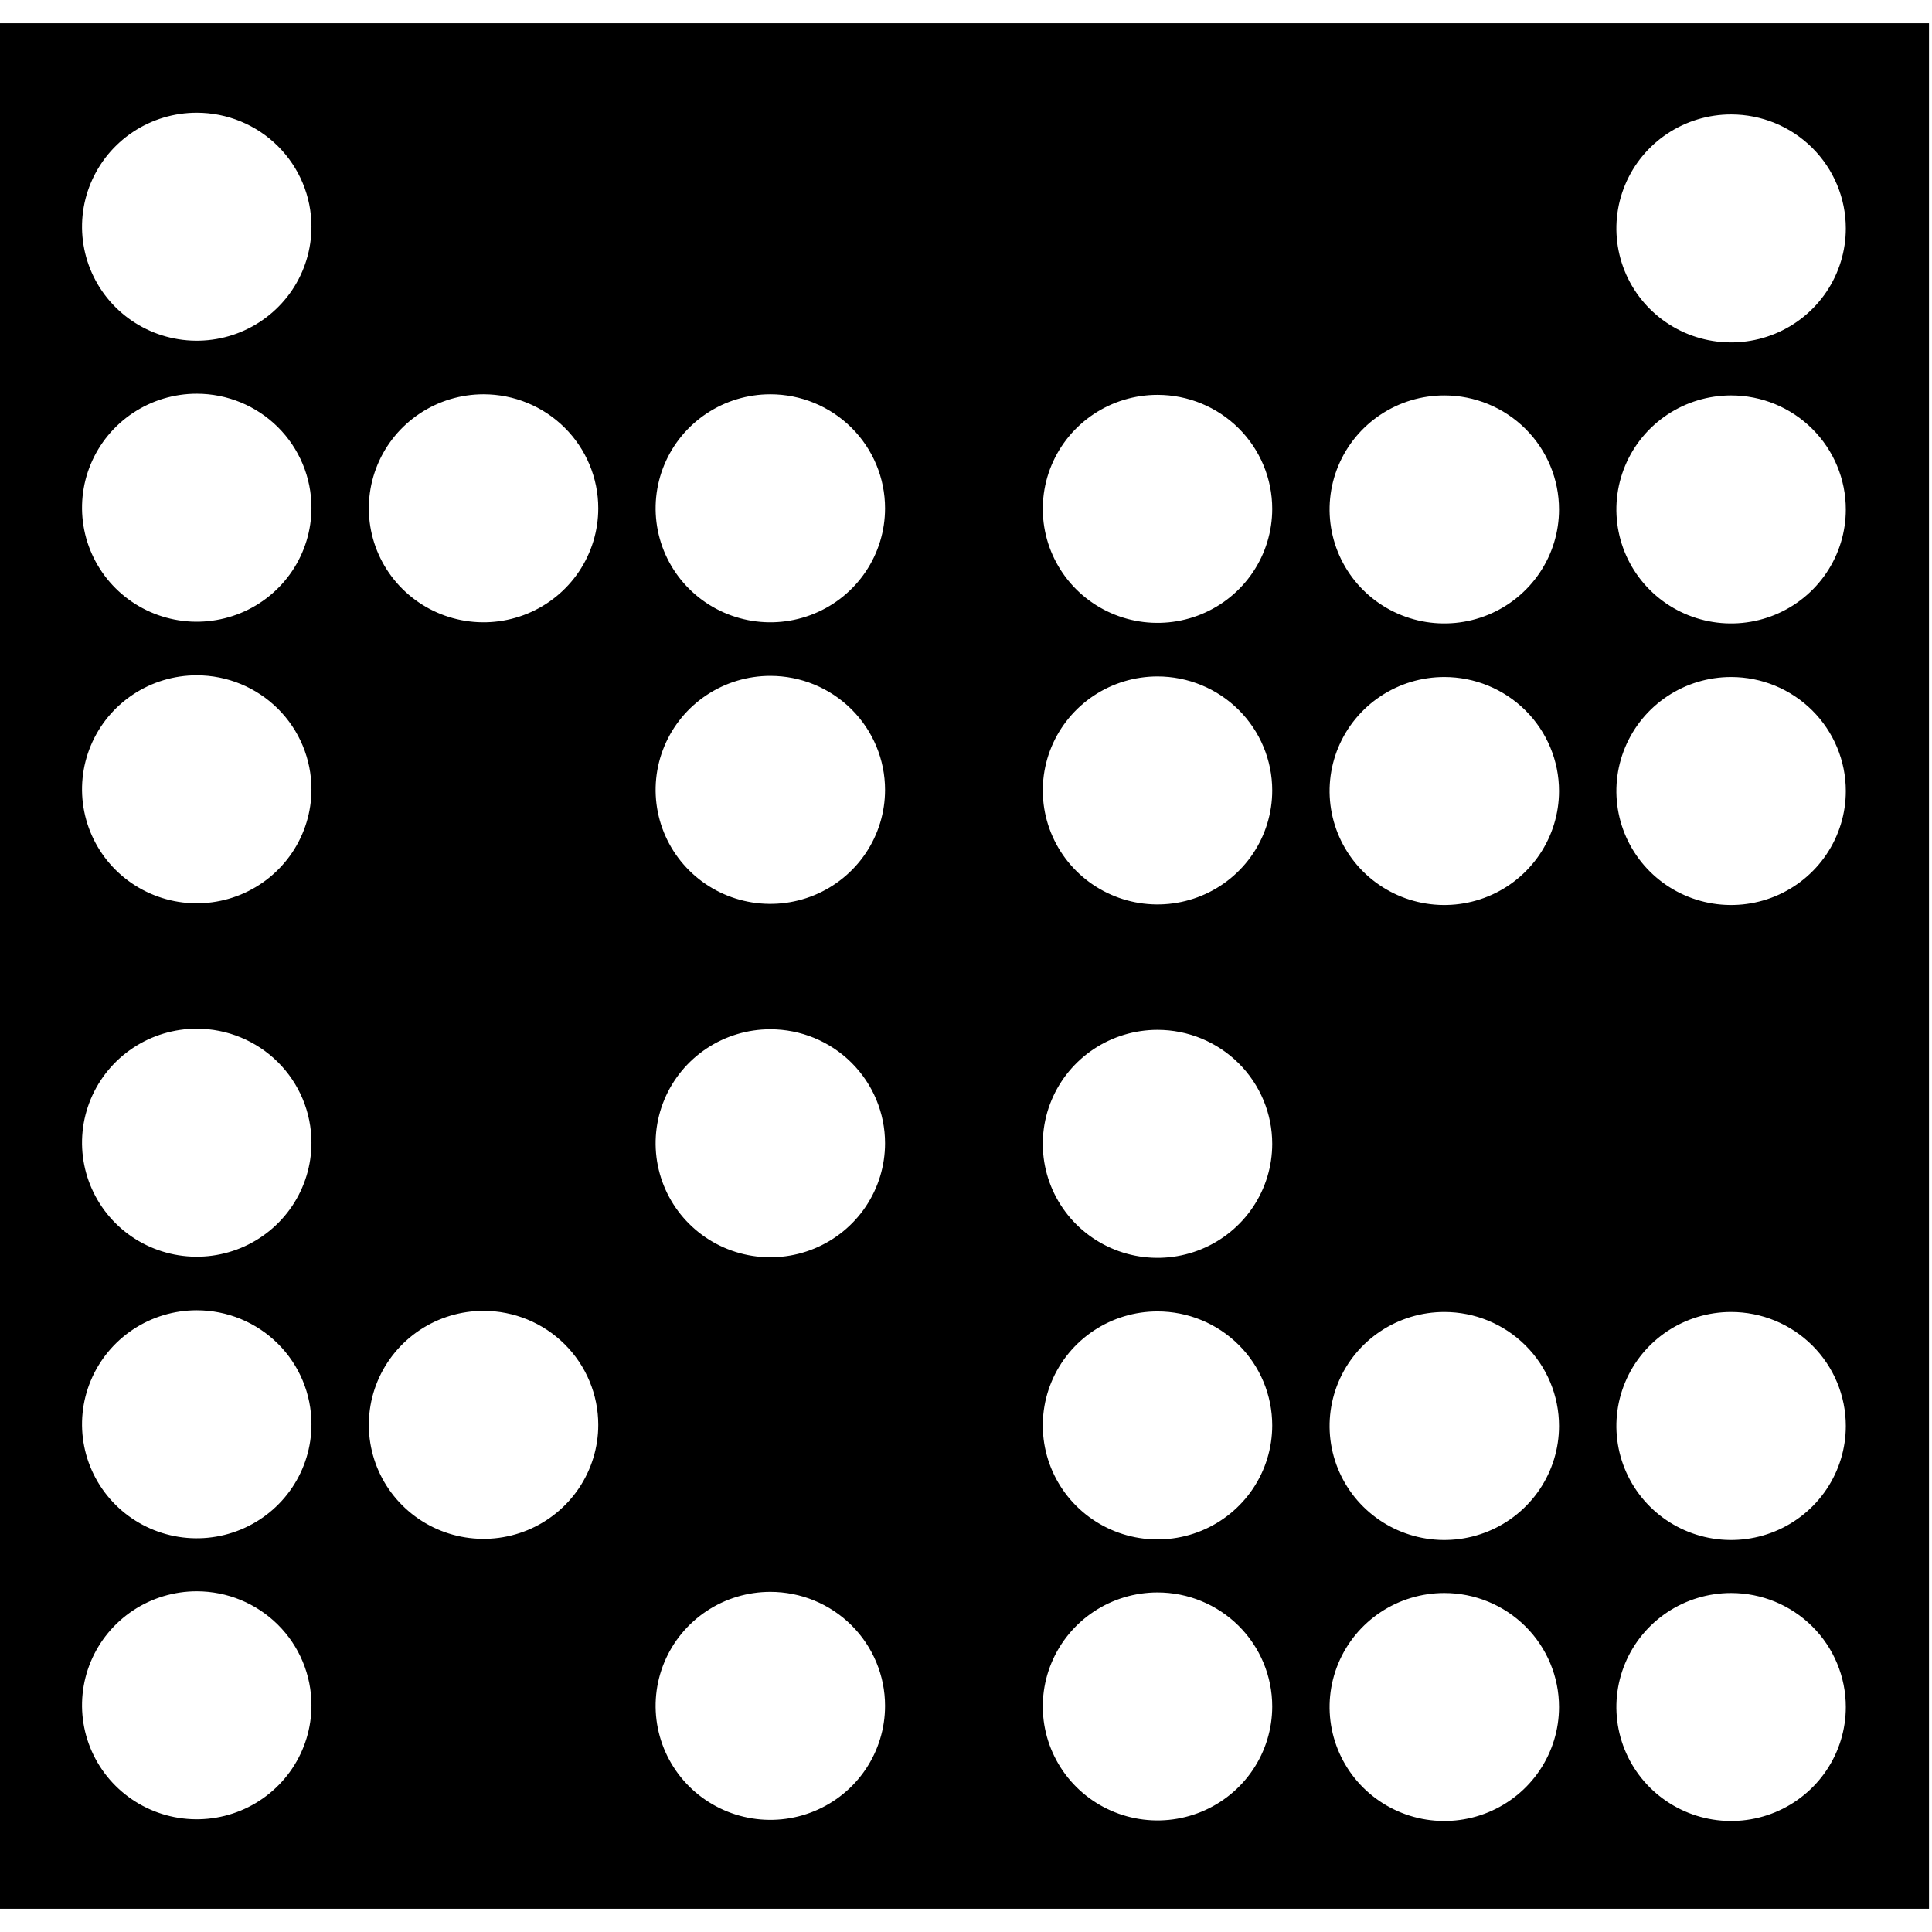 <svg 
    width="512" 
    height="512"
    viewBox="0 0 208 203"
    xmlns="http://www.w3.org/2000/svg">
  <style>
  .udkfavicon {
      fill: black;
  }
  </style>
  <path class="udkfavicon" d="M0 203H207.676V0H0V203ZM33.532 21.908C33.532 24.335 32.808 26.708 31.451 28.727C30.093 30.745 28.165 32.318 25.908 33.247C23.651 34.176 21.168 34.419 18.772 33.945C16.376 33.472 14.175 32.303 12.448 30.586C10.721 28.87 9.545 26.683 9.068 24.302C8.591 21.921 8.836 19.454 9.771 17.211C10.706 14.968 12.289 13.052 14.32 11.703C16.351 10.354 18.739 9.635 21.181 9.635C24.457 9.635 27.598 10.928 29.915 13.229C32.231 15.531 33.532 18.653 33.532 21.908ZM33.532 52.161C33.532 54.589 32.808 56.962 31.451 58.98C30.093 60.998 28.165 62.572 25.908 63.501C23.651 64.429 21.168 64.672 18.772 64.199C16.376 63.725 14.175 62.556 12.448 60.84C10.721 59.123 9.545 56.937 9.068 54.556C8.591 52.175 8.836 49.707 9.771 47.465C10.706 45.222 12.289 43.305 14.32 41.957C16.351 40.608 18.739 39.888 21.181 39.888C24.457 39.888 27.598 41.181 29.915 43.483C32.231 45.785 33.532 48.906 33.532 52.161ZM33.532 82.476C33.532 84.904 32.808 87.277 31.451 89.295C30.093 91.313 28.165 92.886 25.908 93.816C23.651 94.744 21.168 94.987 18.772 94.514C16.376 94.04 14.175 92.871 12.448 91.155C10.721 89.439 9.545 87.252 9.068 84.871C8.591 82.49 8.836 80.022 9.771 77.78C10.706 75.537 12.289 73.62 14.32 72.272C16.351 70.923 18.739 70.203 21.181 70.203C24.457 70.203 27.598 71.496 29.915 73.798C32.231 76.1 33.532 79.221 33.532 82.476ZM33.532 120.524C33.532 122.951 32.808 125.324 31.451 127.342C30.093 129.361 28.165 130.934 25.908 131.863C23.651 132.792 21.168 133.035 18.772 132.561C16.376 132.087 14.175 130.919 12.448 129.202C10.721 127.486 9.545 125.299 9.068 122.918C8.591 120.537 8.836 118.069 9.771 115.827C10.706 113.584 12.289 111.667 14.32 110.319C16.351 108.97 18.739 108.25 21.181 108.25C24.457 108.25 27.598 109.543 29.915 111.845C32.231 114.147 33.532 117.269 33.532 120.524ZM33.532 150.839C33.532 153.266 32.808 155.639 31.451 157.657C30.093 159.676 28.165 161.249 25.908 162.178C23.651 163.107 21.168 163.35 18.772 162.876C16.376 162.402 14.175 161.234 12.448 159.517C10.721 157.801 9.545 155.614 9.068 153.233C8.591 150.852 8.836 148.384 9.771 146.142C10.706 143.899 12.289 141.982 14.32 140.634C16.351 139.285 18.739 138.565 21.181 138.565C24.457 138.565 27.598 139.858 29.915 142.16C32.231 144.462 33.532 147.584 33.532 150.839ZM33.532 181.092C33.532 183.52 32.808 185.893 31.451 187.911C30.093 189.929 28.165 191.502 25.908 192.431C23.651 193.36 21.168 193.603 18.772 193.13C16.376 192.656 14.175 191.487 12.448 189.771C10.721 188.054 9.545 185.867 9.068 183.487C8.591 181.106 8.836 178.638 9.771 176.395C10.706 174.153 12.289 172.236 14.32 170.887C16.351 169.539 18.739 168.819 21.181 168.819C24.457 168.819 27.598 170.112 29.915 172.414C32.231 174.715 33.532 177.837 33.532 181.092ZM64.409 52.223C64.409 54.65 63.684 57.023 62.327 59.041C60.97 61.06 59.041 62.633 56.784 63.562C54.528 64.491 52.044 64.734 49.648 64.26C47.253 63.787 45.052 62.618 43.325 60.901C41.597 59.185 40.421 56.998 39.945 54.617C39.468 52.236 39.713 49.769 40.647 47.526C41.582 45.283 43.165 43.367 45.196 42.018C47.227 40.669 49.615 39.95 52.058 39.95C55.334 39.95 58.475 41.243 60.791 43.544C63.107 45.846 64.409 48.968 64.409 52.223ZM64.409 150.9C64.409 153.327 63.684 155.7 62.327 157.719C60.97 159.737 59.041 161.31 56.784 162.239C54.528 163.168 52.044 163.411 49.648 162.937C47.253 162.464 45.052 161.295 43.325 159.578C41.597 157.862 40.421 155.675 39.945 153.294C39.468 150.914 39.713 148.446 40.647 146.203C41.582 143.961 43.165 142.044 45.196 140.695C47.227 139.346 49.615 138.627 52.058 138.627C55.334 138.627 58.475 139.92 60.791 142.221C63.107 144.523 64.409 147.645 64.409 150.9ZM95.285 52.223C95.285 54.65 94.561 57.023 93.204 59.041C91.847 61.06 89.918 62.633 87.661 63.562C85.404 64.491 82.921 64.734 80.525 64.26C78.129 63.787 75.928 62.618 74.201 60.901C72.474 59.185 71.298 56.998 70.821 54.617C70.345 52.236 70.589 49.769 71.524 47.526C72.459 45.283 74.042 43.367 76.073 42.018C78.104 40.669 80.492 39.95 82.934 39.95C86.21 39.95 89.352 41.243 91.668 43.544C93.984 45.846 95.285 48.968 95.285 52.223ZM95.285 82.538C95.285 84.965 94.561 87.338 93.204 89.356C91.847 91.375 89.918 92.948 87.661 93.877C85.404 94.806 82.921 95.049 80.525 94.575C78.129 94.102 75.928 92.933 74.201 91.216C72.474 89.5 71.298 87.313 70.821 84.932C70.345 82.551 70.589 80.084 71.524 77.841C72.459 75.598 74.042 73.681 76.073 72.333C78.104 70.984 80.492 70.264 82.934 70.264C86.21 70.264 89.352 71.558 91.668 73.859C93.984 76.161 95.285 79.283 95.285 82.538ZM95.285 120.585C95.285 123.012 94.561 125.385 93.204 127.404C91.847 129.422 89.918 130.995 87.661 131.924C85.404 132.853 82.921 133.096 80.525 132.622C78.129 132.149 75.928 130.98 74.201 129.263C72.474 127.547 71.298 125.36 70.821 122.979C70.345 120.599 70.589 118.131 71.524 115.888C72.459 113.646 74.042 111.729 76.073 110.38C78.104 109.031 80.492 108.312 82.934 108.312C86.21 108.312 89.352 109.605 91.668 111.906C93.984 114.208 95.285 117.33 95.285 120.585ZM95.285 181.154C95.285 183.581 94.561 185.954 93.204 187.972C91.847 189.991 89.918 191.564 87.661 192.493C85.404 193.422 82.921 193.665 80.525 193.191C78.129 192.717 75.928 191.549 74.201 189.832C72.474 188.116 71.298 185.929 70.821 183.548C70.345 181.167 70.589 178.699 71.524 176.457C72.459 174.214 74.042 172.297 76.073 170.949C78.104 169.6 80.492 168.88 82.934 168.88C86.21 168.88 89.352 170.173 91.668 172.475C93.984 174.777 95.285 177.898 95.285 181.154ZM136.968 52.284C136.968 54.712 136.244 57.084 134.887 59.103C133.53 61.121 131.601 62.694 129.344 63.623C127.087 64.552 124.604 64.795 122.208 64.322C119.813 63.848 117.612 62.679 115.885 60.963C114.157 59.246 112.981 57.059 112.505 54.679C112.028 52.298 112.273 49.83 113.207 47.587C114.142 45.345 115.725 43.428 117.756 42.079C119.787 40.731 122.175 40.011 124.618 40.011C127.893 40.011 131.035 41.304 133.351 43.606C135.667 45.907 136.968 49.029 136.968 52.284ZM136.968 82.599C136.968 85.027 136.244 87.4 134.887 89.418C133.53 91.436 131.601 93.009 129.344 93.938C127.087 94.867 124.604 95.11 122.208 94.637C119.813 94.163 117.612 92.994 115.885 91.278C114.157 89.561 112.981 87.374 112.505 84.994C112.028 82.613 112.273 80.145 113.207 77.902C114.142 75.66 115.725 73.743 117.756 72.394C119.787 71.046 122.175 70.326 124.618 70.326C127.893 70.326 131.035 71.619 133.351 73.921C135.667 76.222 136.968 79.344 136.968 82.599ZM136.968 120.646C136.968 123.074 136.244 125.447 134.887 127.465C133.53 129.483 131.601 131.056 129.344 131.985C127.087 132.914 124.604 133.157 122.208 132.684C119.813 132.21 117.612 131.041 115.885 129.325C114.157 127.608 112.981 125.421 112.505 123.041C112.028 120.66 112.273 118.192 113.207 115.95C114.142 113.707 115.725 111.79 117.756 110.441C119.787 109.093 122.175 108.373 124.618 108.373C127.893 108.373 131.035 109.666 133.351 111.968C135.667 114.269 136.968 117.391 136.968 120.646ZM136.968 150.961C136.968 153.389 136.244 155.762 134.887 157.78C133.53 159.798 131.601 161.371 129.344 162.3C127.087 163.229 124.604 163.472 122.208 162.999C119.813 162.525 117.612 161.356 115.885 159.64C114.157 157.923 112.981 155.736 112.505 153.356C112.028 150.975 112.273 148.507 113.207 146.265C114.142 144.022 115.725 142.105 117.756 140.756C119.787 139.408 122.175 138.688 124.618 138.688C127.893 138.688 131.035 139.981 133.351 142.283C135.667 144.584 136.968 147.706 136.968 150.961ZM136.968 181.215C136.968 183.642 136.244 186.015 134.887 188.034C133.53 190.052 131.601 191.625 129.344 192.554C127.087 193.483 124.604 193.726 122.208 193.252C119.813 192.779 117.612 191.61 115.885 189.893C114.157 188.177 112.981 185.99 112.505 183.609C112.028 181.229 112.273 178.761 113.207 176.518C114.142 174.276 115.725 172.359 117.756 171.01C119.787 169.661 122.175 168.942 124.618 168.942C127.893 168.942 131.035 170.235 133.351 172.536C135.667 174.838 136.968 177.96 136.968 181.215ZM167.845 52.346C167.845 54.773 167.121 57.146 165.764 59.164C164.406 61.182 162.478 62.756 160.221 63.685C157.964 64.614 155.481 64.856 153.085 64.383C150.689 63.909 148.488 62.74 146.761 61.024C145.034 59.308 143.858 57.121 143.381 54.74C142.905 52.359 143.149 49.891 144.084 47.649C145.019 45.406 146.602 43.489 148.633 42.141C150.664 40.792 153.052 40.072 155.494 40.072C158.77 40.072 161.911 41.365 164.228 43.667C166.544 45.969 167.845 49.09 167.845 52.346ZM167.845 82.66C167.845 85.088 167.121 87.461 165.764 89.479C164.406 91.498 162.478 93.071 160.221 94C157.964 94.928 155.481 95.171 153.085 94.698C150.689 94.224 148.488 93.055 146.761 91.339C145.034 89.623 143.858 87.436 143.381 85.055C142.905 82.674 143.149 80.206 144.084 77.964C145.019 75.721 146.602 73.804 148.633 72.456C150.664 71.107 153.052 70.387 155.494 70.387C158.77 70.387 161.911 71.68 164.228 73.982C166.544 76.284 167.845 79.405 167.845 82.66ZM167.845 151.023C167.845 153.45 167.121 155.823 165.764 157.841C164.406 159.86 162.478 161.433 160.221 162.362C157.964 163.291 155.481 163.534 153.085 163.06C150.689 162.587 148.488 161.418 146.761 159.701C145.034 157.985 143.858 155.798 143.381 153.417C142.905 151.036 143.149 148.569 144.084 146.326C145.019 144.083 146.602 142.166 148.633 140.818C150.664 139.469 153.052 138.749 155.494 138.749C158.77 138.749 161.911 140.042 164.228 142.344C166.544 144.646 167.845 147.768 167.845 151.023ZM167.845 181.276C167.845 183.704 167.121 186.077 165.764 188.095C164.406 190.113 162.478 191.686 160.221 192.615C157.964 193.544 155.481 193.787 153.085 193.314C150.689 192.84 148.488 191.671 146.761 189.955C145.034 188.238 143.858 186.051 143.381 183.671C142.905 181.29 143.149 178.822 144.084 176.58C145.019 174.337 146.602 172.42 148.633 171.071C150.664 169.723 153.052 169.003 155.494 169.003C158.77 169.003 161.911 170.296 164.228 172.598C166.544 174.899 167.845 178.021 167.845 181.276ZM198.722 22.092C198.722 24.519 197.997 26.892 196.64 28.911C195.283 30.929 193.354 32.502 191.097 33.431C188.841 34.36 186.357 34.603 183.962 34.129C181.566 33.656 179.365 32.487 177.638 30.77C175.911 29.054 174.734 26.867 174.258 24.486C173.781 22.105 174.026 19.638 174.961 17.395C175.895 15.152 177.478 13.236 179.509 11.887C181.54 10.538 183.928 9.819 186.371 9.819C189.647 9.819 192.788 11.112 195.104 13.413C197.42 15.715 198.722 18.837 198.722 22.092ZM198.722 52.346C198.722 54.773 197.997 57.146 196.64 59.164C195.283 61.182 193.354 62.756 191.097 63.685C188.841 64.614 186.357 64.856 183.962 64.383C181.566 63.909 179.365 62.74 177.638 61.024C175.911 59.308 174.734 57.121 174.258 54.74C173.781 52.359 174.026 49.891 174.961 47.649C175.895 45.406 177.478 43.489 179.509 42.141C181.54 40.792 183.928 40.072 186.371 40.072C189.647 40.072 192.788 41.365 195.104 43.667C197.42 45.969 198.722 49.09 198.722 52.346ZM198.722 82.66C198.722 85.088 197.997 87.461 196.64 89.479C195.283 91.498 193.354 93.071 191.097 94C188.841 94.928 186.357 95.171 183.962 94.698C181.566 94.224 179.365 93.055 177.638 91.339C175.911 89.623 174.734 87.436 174.258 85.055C173.781 82.674 174.026 80.206 174.961 77.964C175.895 75.721 177.478 73.804 179.509 72.456C181.54 71.107 183.928 70.387 186.371 70.387C189.647 70.387 192.788 71.68 195.104 73.982C197.42 76.284 198.722 79.405 198.722 82.66ZM198.722 151.023C198.722 153.45 197.997 155.823 196.64 157.841C195.283 159.86 193.354 161.433 191.097 162.362C188.841 163.291 186.357 163.534 183.962 163.06C181.566 162.587 179.365 161.418 177.638 159.701C175.911 157.985 174.734 155.798 174.258 153.417C173.781 151.036 174.026 148.569 174.961 146.326C175.895 144.083 177.478 142.166 179.509 140.818C181.54 139.469 183.928 138.749 186.371 138.749C189.647 138.749 192.788 140.042 195.104 142.344C197.42 144.646 198.722 147.768 198.722 151.023ZM198.722 181.276C198.722 183.704 197.997 186.077 196.64 188.095C195.283 190.113 193.354 191.686 191.097 192.615C188.841 193.544 186.357 193.787 183.962 193.314C181.566 192.84 179.365 191.671 177.638 189.955C175.911 188.238 174.734 186.051 174.258 183.671C173.781 181.29 174.026 178.822 174.961 176.58C175.895 174.337 177.478 172.42 179.509 171.071C181.54 169.723 183.928 169.003 186.371 169.003C189.647 169.003 192.788 170.296 195.104 172.598C197.42 174.899 198.722 178.021 198.722 181.276Z"/>
  </svg>
